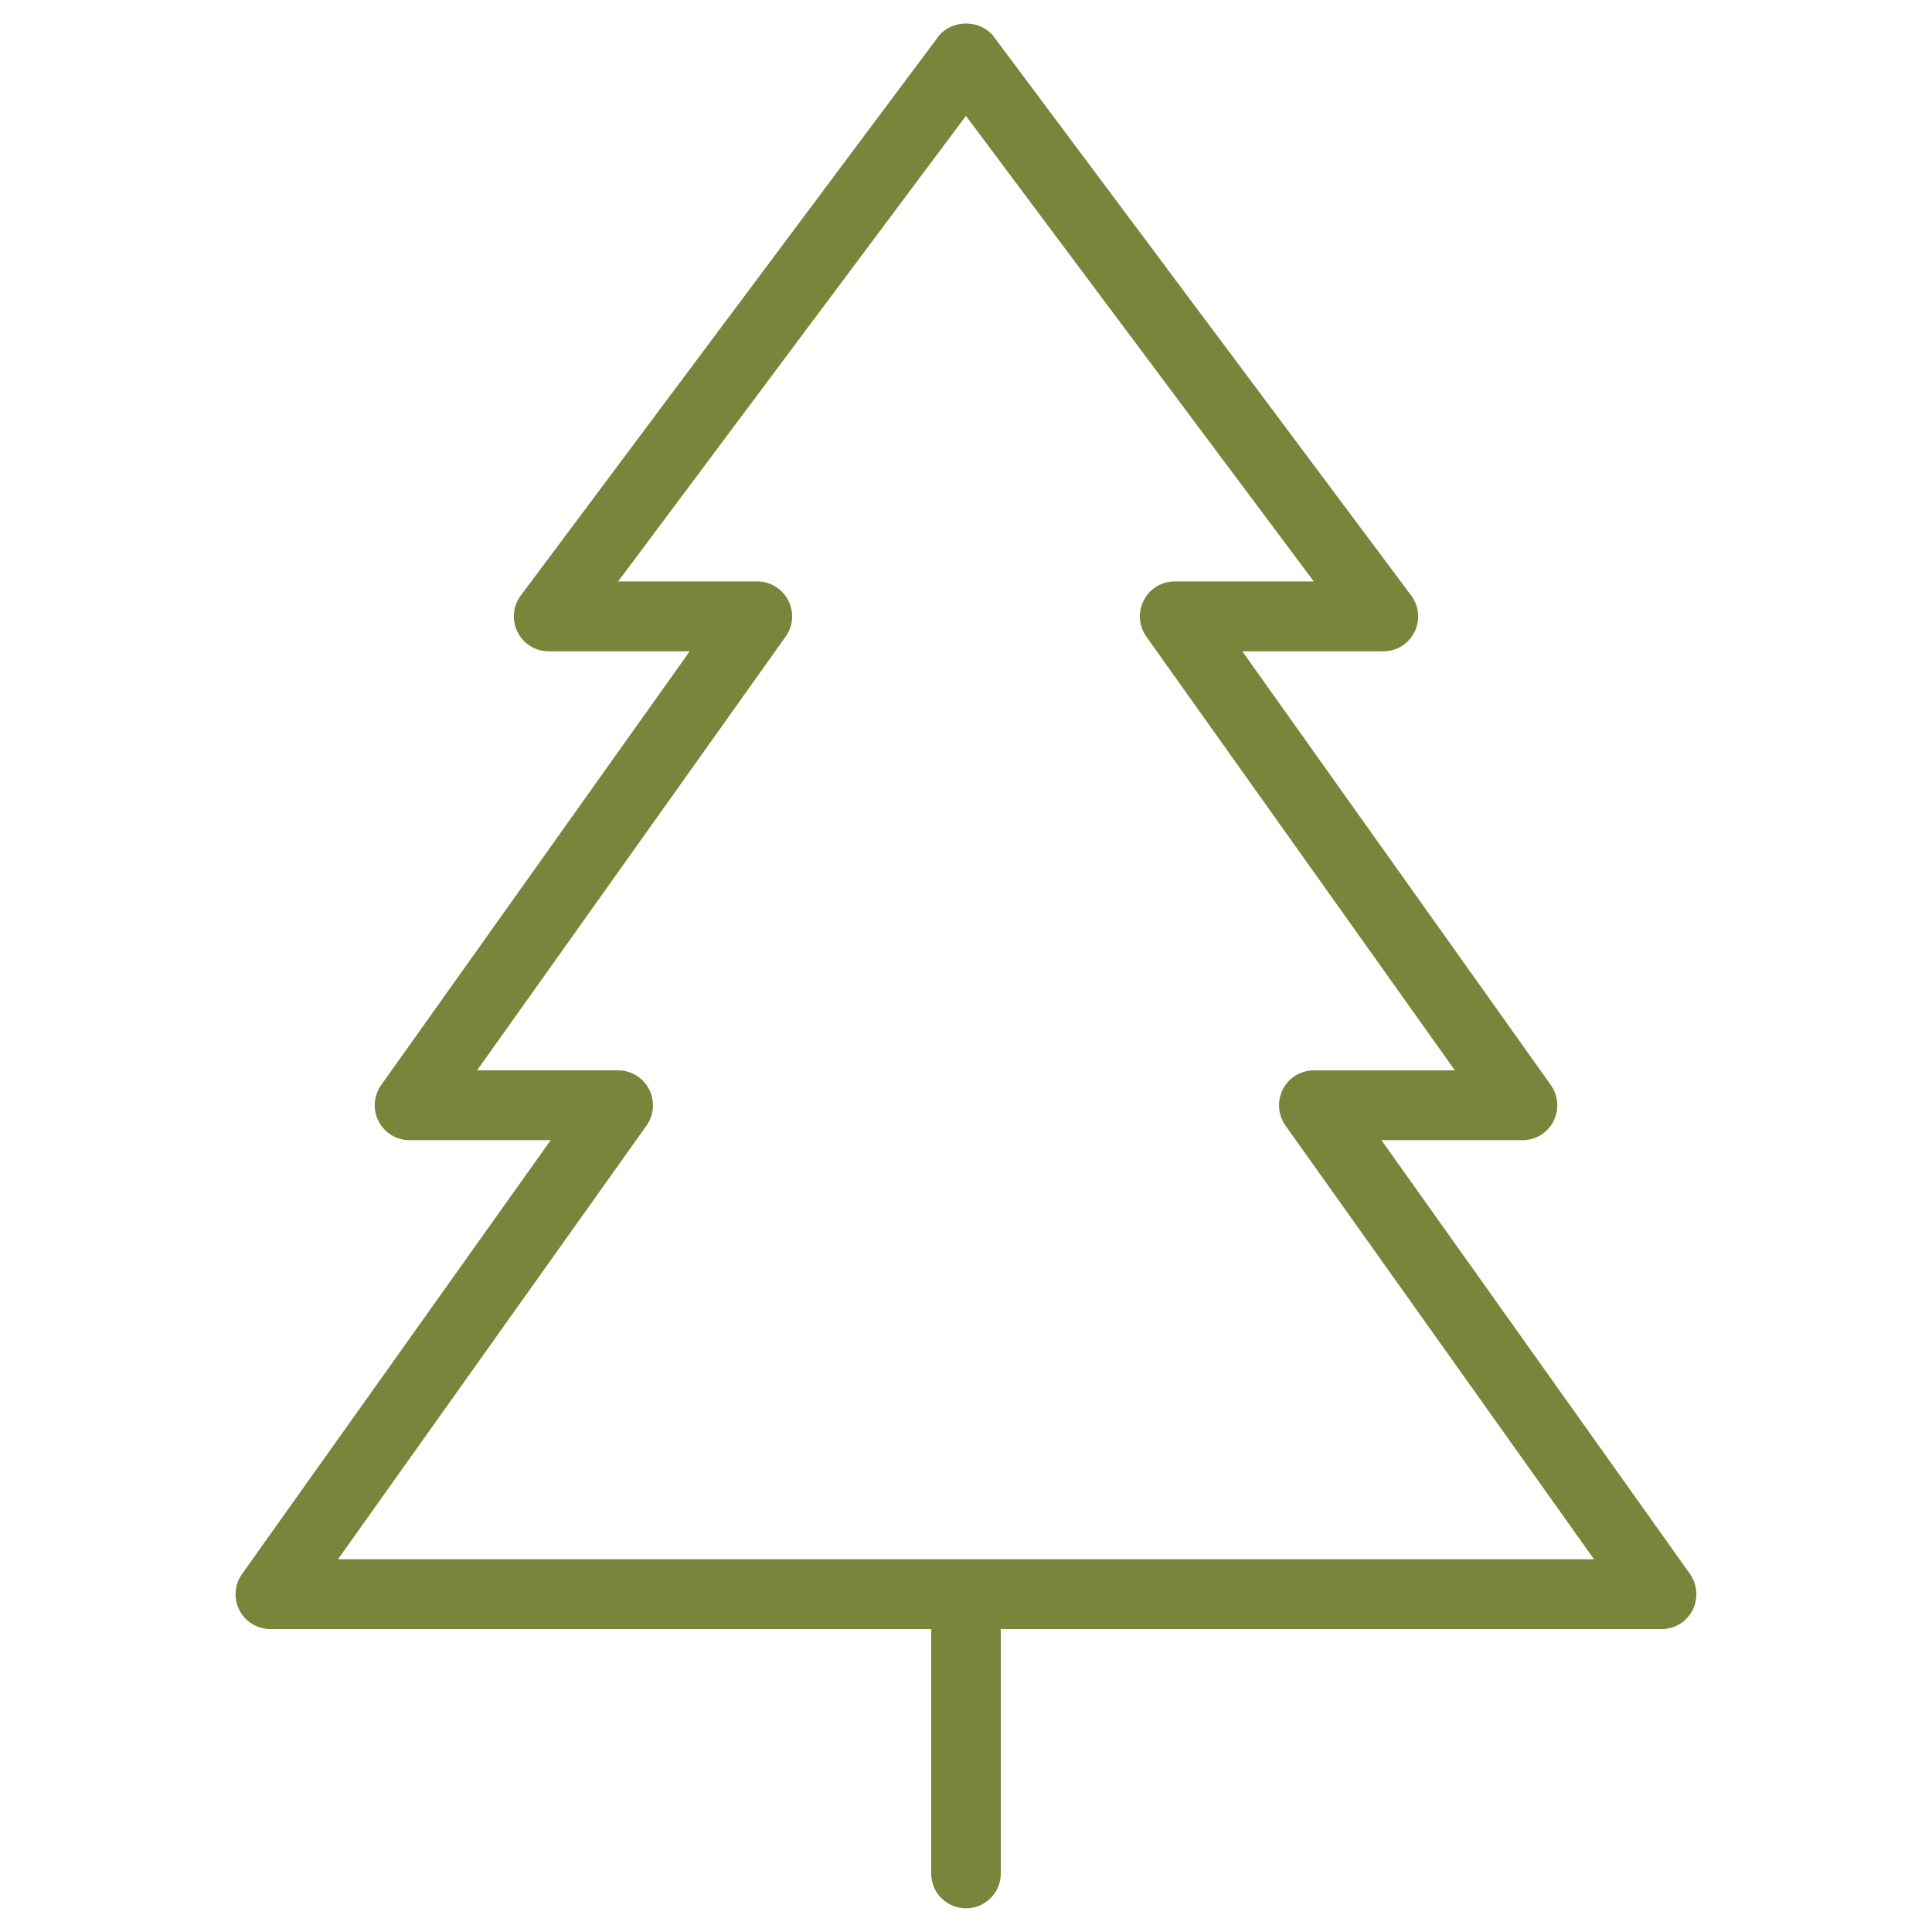 <svg width="82" height="82" viewBox="0 0 82 82" xmlns="http://www.w3.org/2000/svg"><path d="M10.162 68.34c.254.495.76.803 1.314.803h28.048v10.375a1.476 1.476 0 1 0 2.953 0V69.143h28.048c.552 0 1.06-.308 1.313-.803a1.5 1.5 0 0 0-.112-1.539L58.632 48.393h5.988c.552 0 1.06-.308 1.314-.803a1.5 1.5 0 0 0-.113-1.539L52.727 27.643h5.988c.558 0 1.069-.314 1.32-.818a1.49 1.49 0 0 0-.14-1.55L42.182 1.56c-.558-.747-1.807-.747-2.362 0L22.105 25.274a1.48 1.48 0 0 0-.139 1.55 1.47 1.47 0 0 0 1.32.819h5.987L16.18 46.051a1.49 1.49 0 0 0-.112 1.539c.254.495.762.803 1.314.803h5.99L10.277 66.8a1.48 1.48 0 0 0-.115 1.539M27.44 47.773a1.49 1.49 0 0 0 .11-1.538 1.48 1.48 0 0 0-1.315-.806h-5.987l13.094-18.406a1.482 1.482 0 0 0-1.202-2.345h-5.905l14.762-19.76 14.765 19.76h-5.904c-.555 0-1.063.312-1.314.804-.251.495-.21 1.09.112 1.541L61.75 45.43h-5.988a1.47 1.47 0 0 0-1.313.806 1.49 1.49 0 0 0 .112 1.538L67.655 66.18h-53.31z" fill="#78853B" fill-rule="evenodd"/></svg>